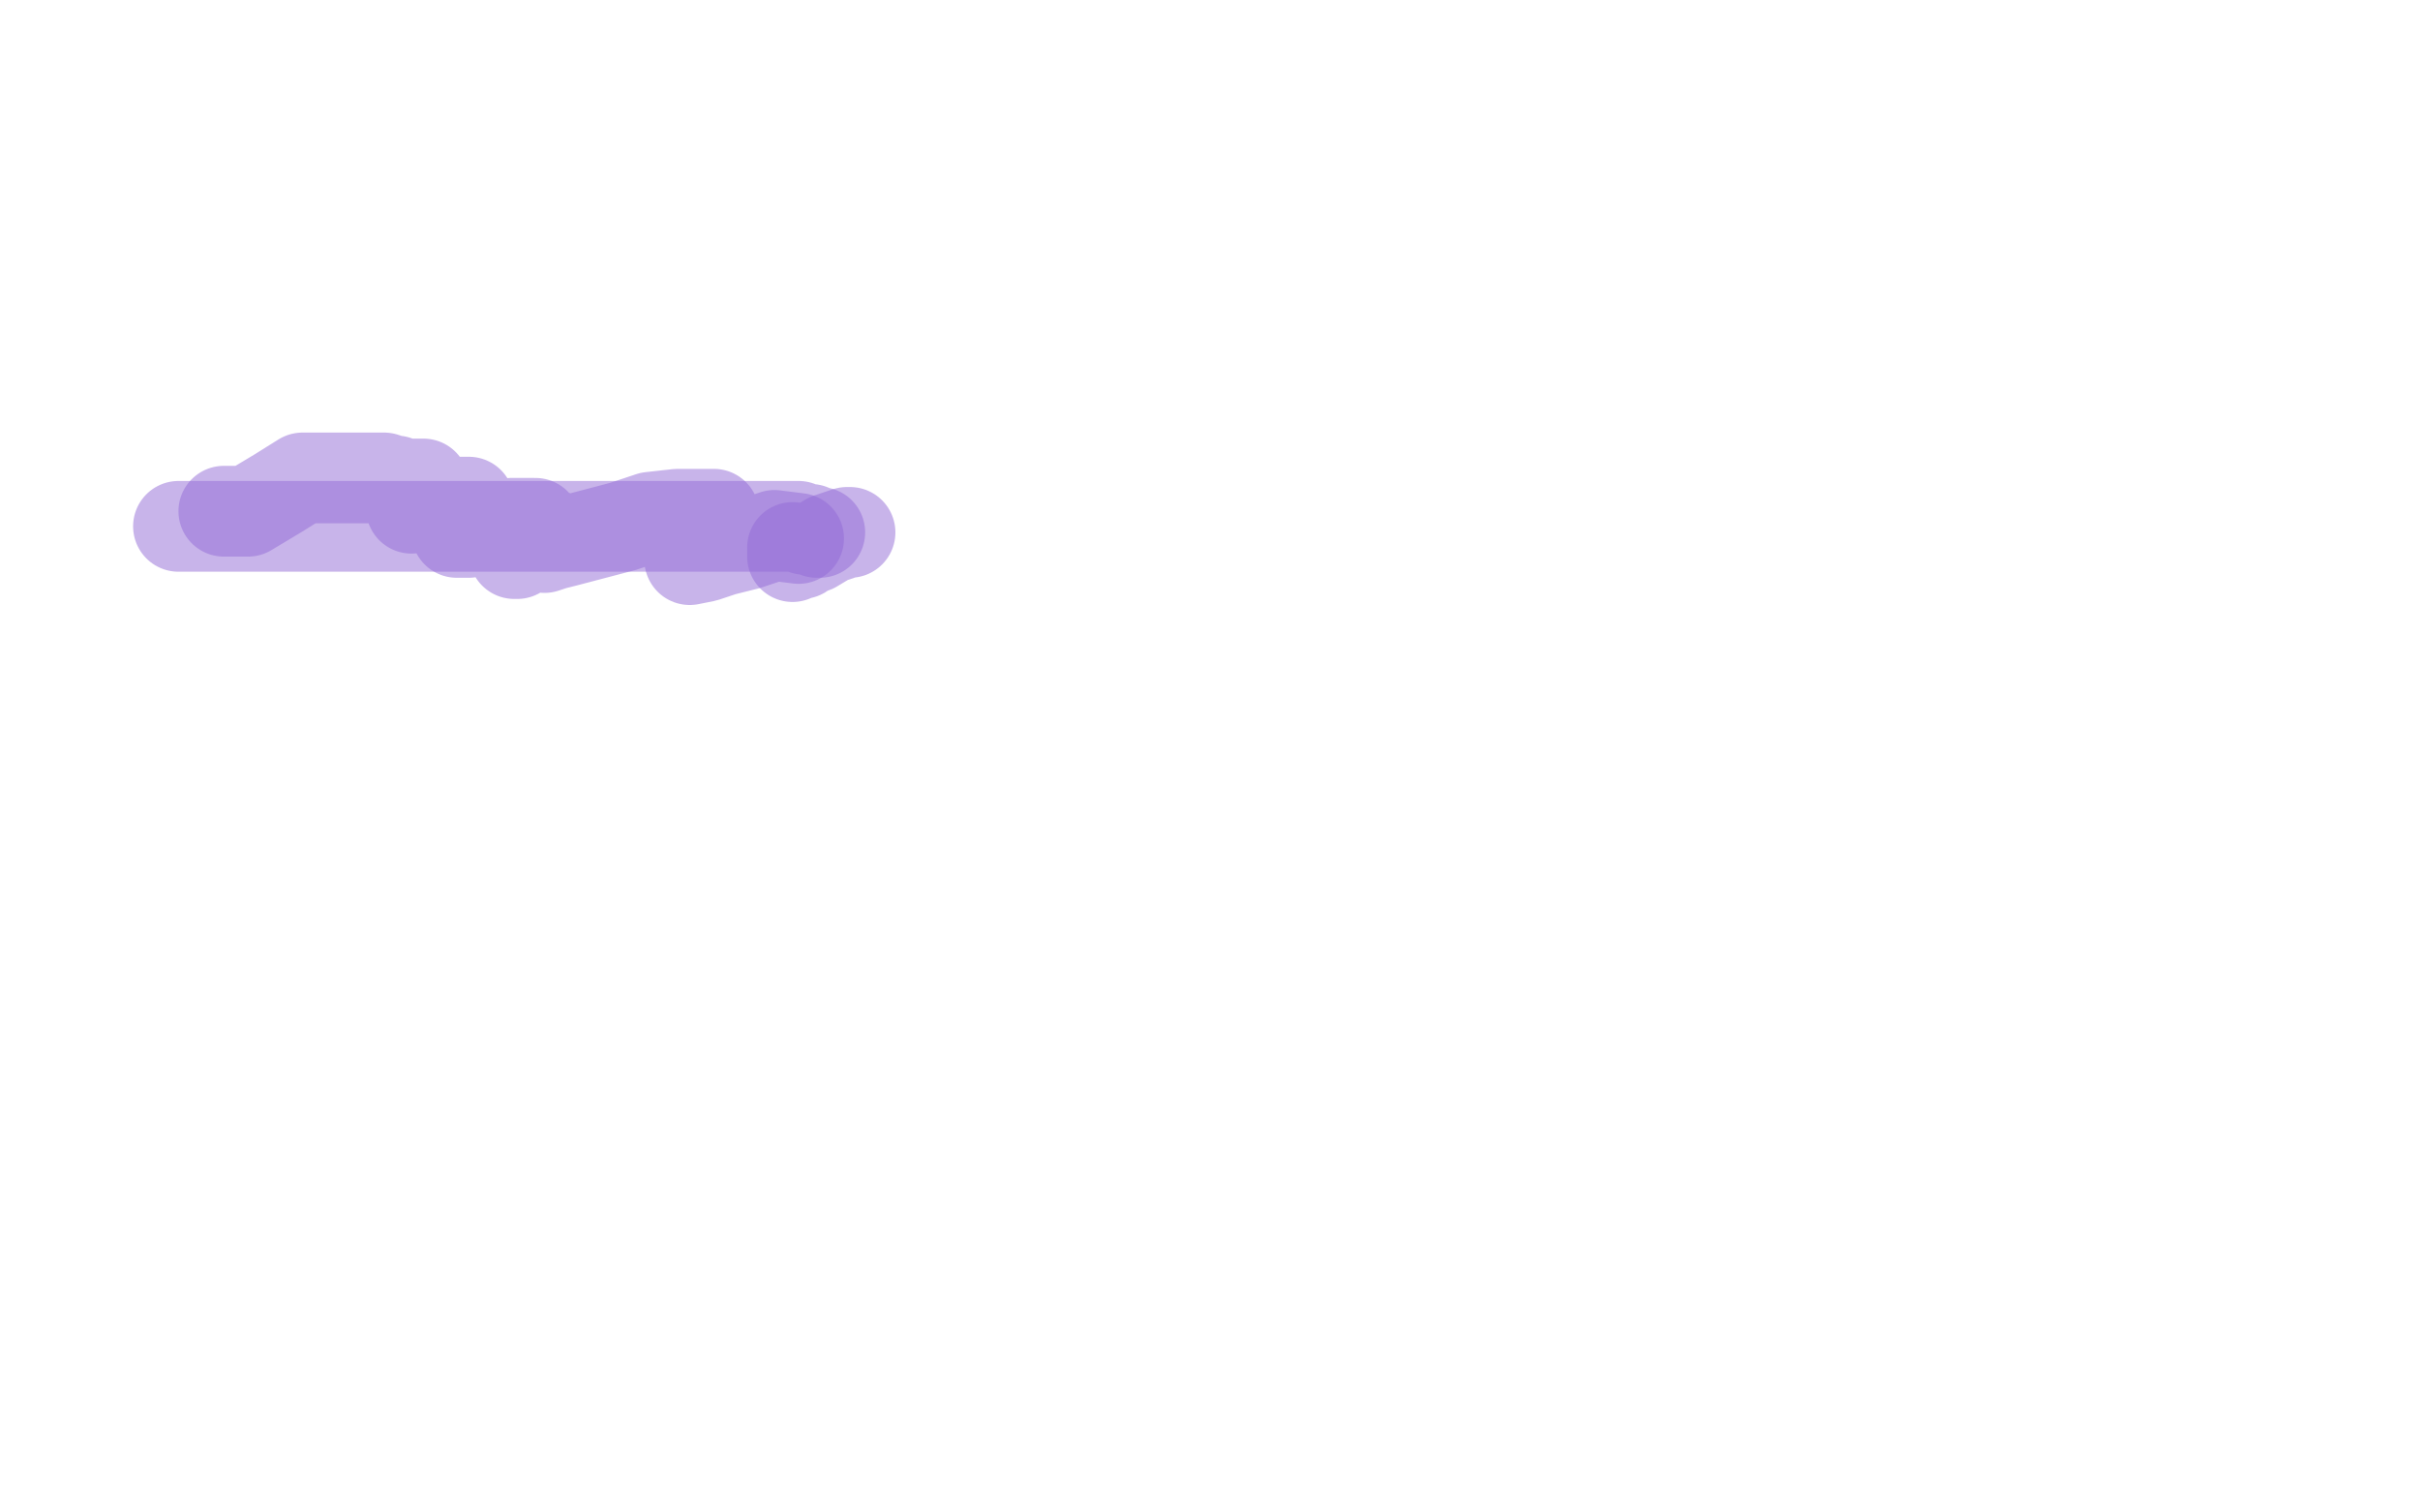 <?xml version="1.0" standalone="no"?>
<!DOCTYPE svg PUBLIC "-//W3C//DTD SVG 1.1//EN"
"http://www.w3.org/Graphics/SVG/1.1/DTD/svg11.dtd">

<svg width="800" height="500" version="1.1" xmlns="http://www.w3.org/2000/svg" xmlns:xlink="http://www.w3.org/1999/xlink" style="stroke-antialiasing: false"><desc>This SVG has been created on https://colorillo.com/</desc><rect x='0' y='0' width='800' height='500' style='fill: rgb(255,255,255); stroke-width:0' /><polyline points="48,184 49,184 49,184 50,184 50,184 52,184 52,184 57,183 57,183 64,183 64,183 75,182 75,182 101,177 119,174 138,172 156,170 172,168 186,168 198,168 210,168 221,168 231,168 239,168 249,168 261,168 265,168 267,168" style="fill: none; stroke: #ffffff; stroke-width: 30; stroke-linejoin: round; stroke-linecap: round; stroke-antialiasing: false; stroke-antialias: 0; opacity: 0.5"/>
<polyline points="43,200 44,200 44,200 46,200 46,200 51,200 51,200 63,200 63,200 74,200 74,200 92,200 92,200 108,198 126,198 144,198 161,198 178,198 194,198 216,198 221,198 232,198 243,198 246,198 247,197 243,195" style="fill: none; stroke: #ffffff; stroke-width: 30; stroke-linejoin: round; stroke-linecap: round; stroke-antialiasing: false; stroke-antialias: 0; opacity: 0.5"/>
<polyline points="59,174 60,174 60,174 62,174 62,174 64,174 64,174 67,174 67,174 71,174 71,174 74,174 80,174 86,174 91,174 99,174 107,174 116,174 125,174 144,174 155,174 165,174 180,174 187,174 194,174 200,174 207,174 215,174 221,174 228,174 234,174 240,174 250,174 253,174 258,174 261,174 262,174 264,174 266,175 268,175 270,176 271,176" style="fill: none; stroke: #936bd6; stroke-width: 30; stroke-linejoin: round; stroke-linecap: round; stroke-antialiasing: false; stroke-antialias: 0; opacity: 0.5"/>
<polyline points="281,176 280,176 280,176 274,178 274,178 269,181 269,181 266,182 266,182 265,183 265,183 264,183 262,184 262,181" style="fill: none; stroke: #936bd6; stroke-width: 30; stroke-linejoin: round; stroke-linecap: round; stroke-antialiasing: false; stroke-antialias: 0; opacity: 0.5"/>
<polyline points="264,178 256,177 256,177 247,180 247,180 239,182 239,182 233,184 233,184 228,185 228,184 230,182 234,178 236,177 237,175 238,175 237,175 233,176 230,176 229,177 228,177 227,178 227,177 231,173 235,171 236,170 234,170 230,170 224,170 215,171 206,174 187,179 183,180 180,181 180,180 181,179 183,177 181,177 176,180 173,181 171,183 170,183 170,180 173,176 176,174 177,174 177,173 175,173 169,173 160,175 155,176 153,176 152,176 151,176 152,174 155,172 156,171 156,169 155,166 153,166 149,166 143,166 139,167 137,167 136,168 136,167 139,164 140,163 140,162 140,160 139,160 136,160 134,160 132,160 131,160 131,159 130,159 127,158 125,158 124,158 123,158 122,158 121,158 118,158 107,158 100,158 92,163 87,166 82,169 81,169 80,169 79,169 78,169 77,169 76,169 75,169 74,169" style="fill: none; stroke: #936bd6; stroke-width: 30; stroke-linejoin: round; stroke-linecap: round; stroke-antialiasing: false; stroke-antialias: 0; opacity: 0.5"/>
</svg>
